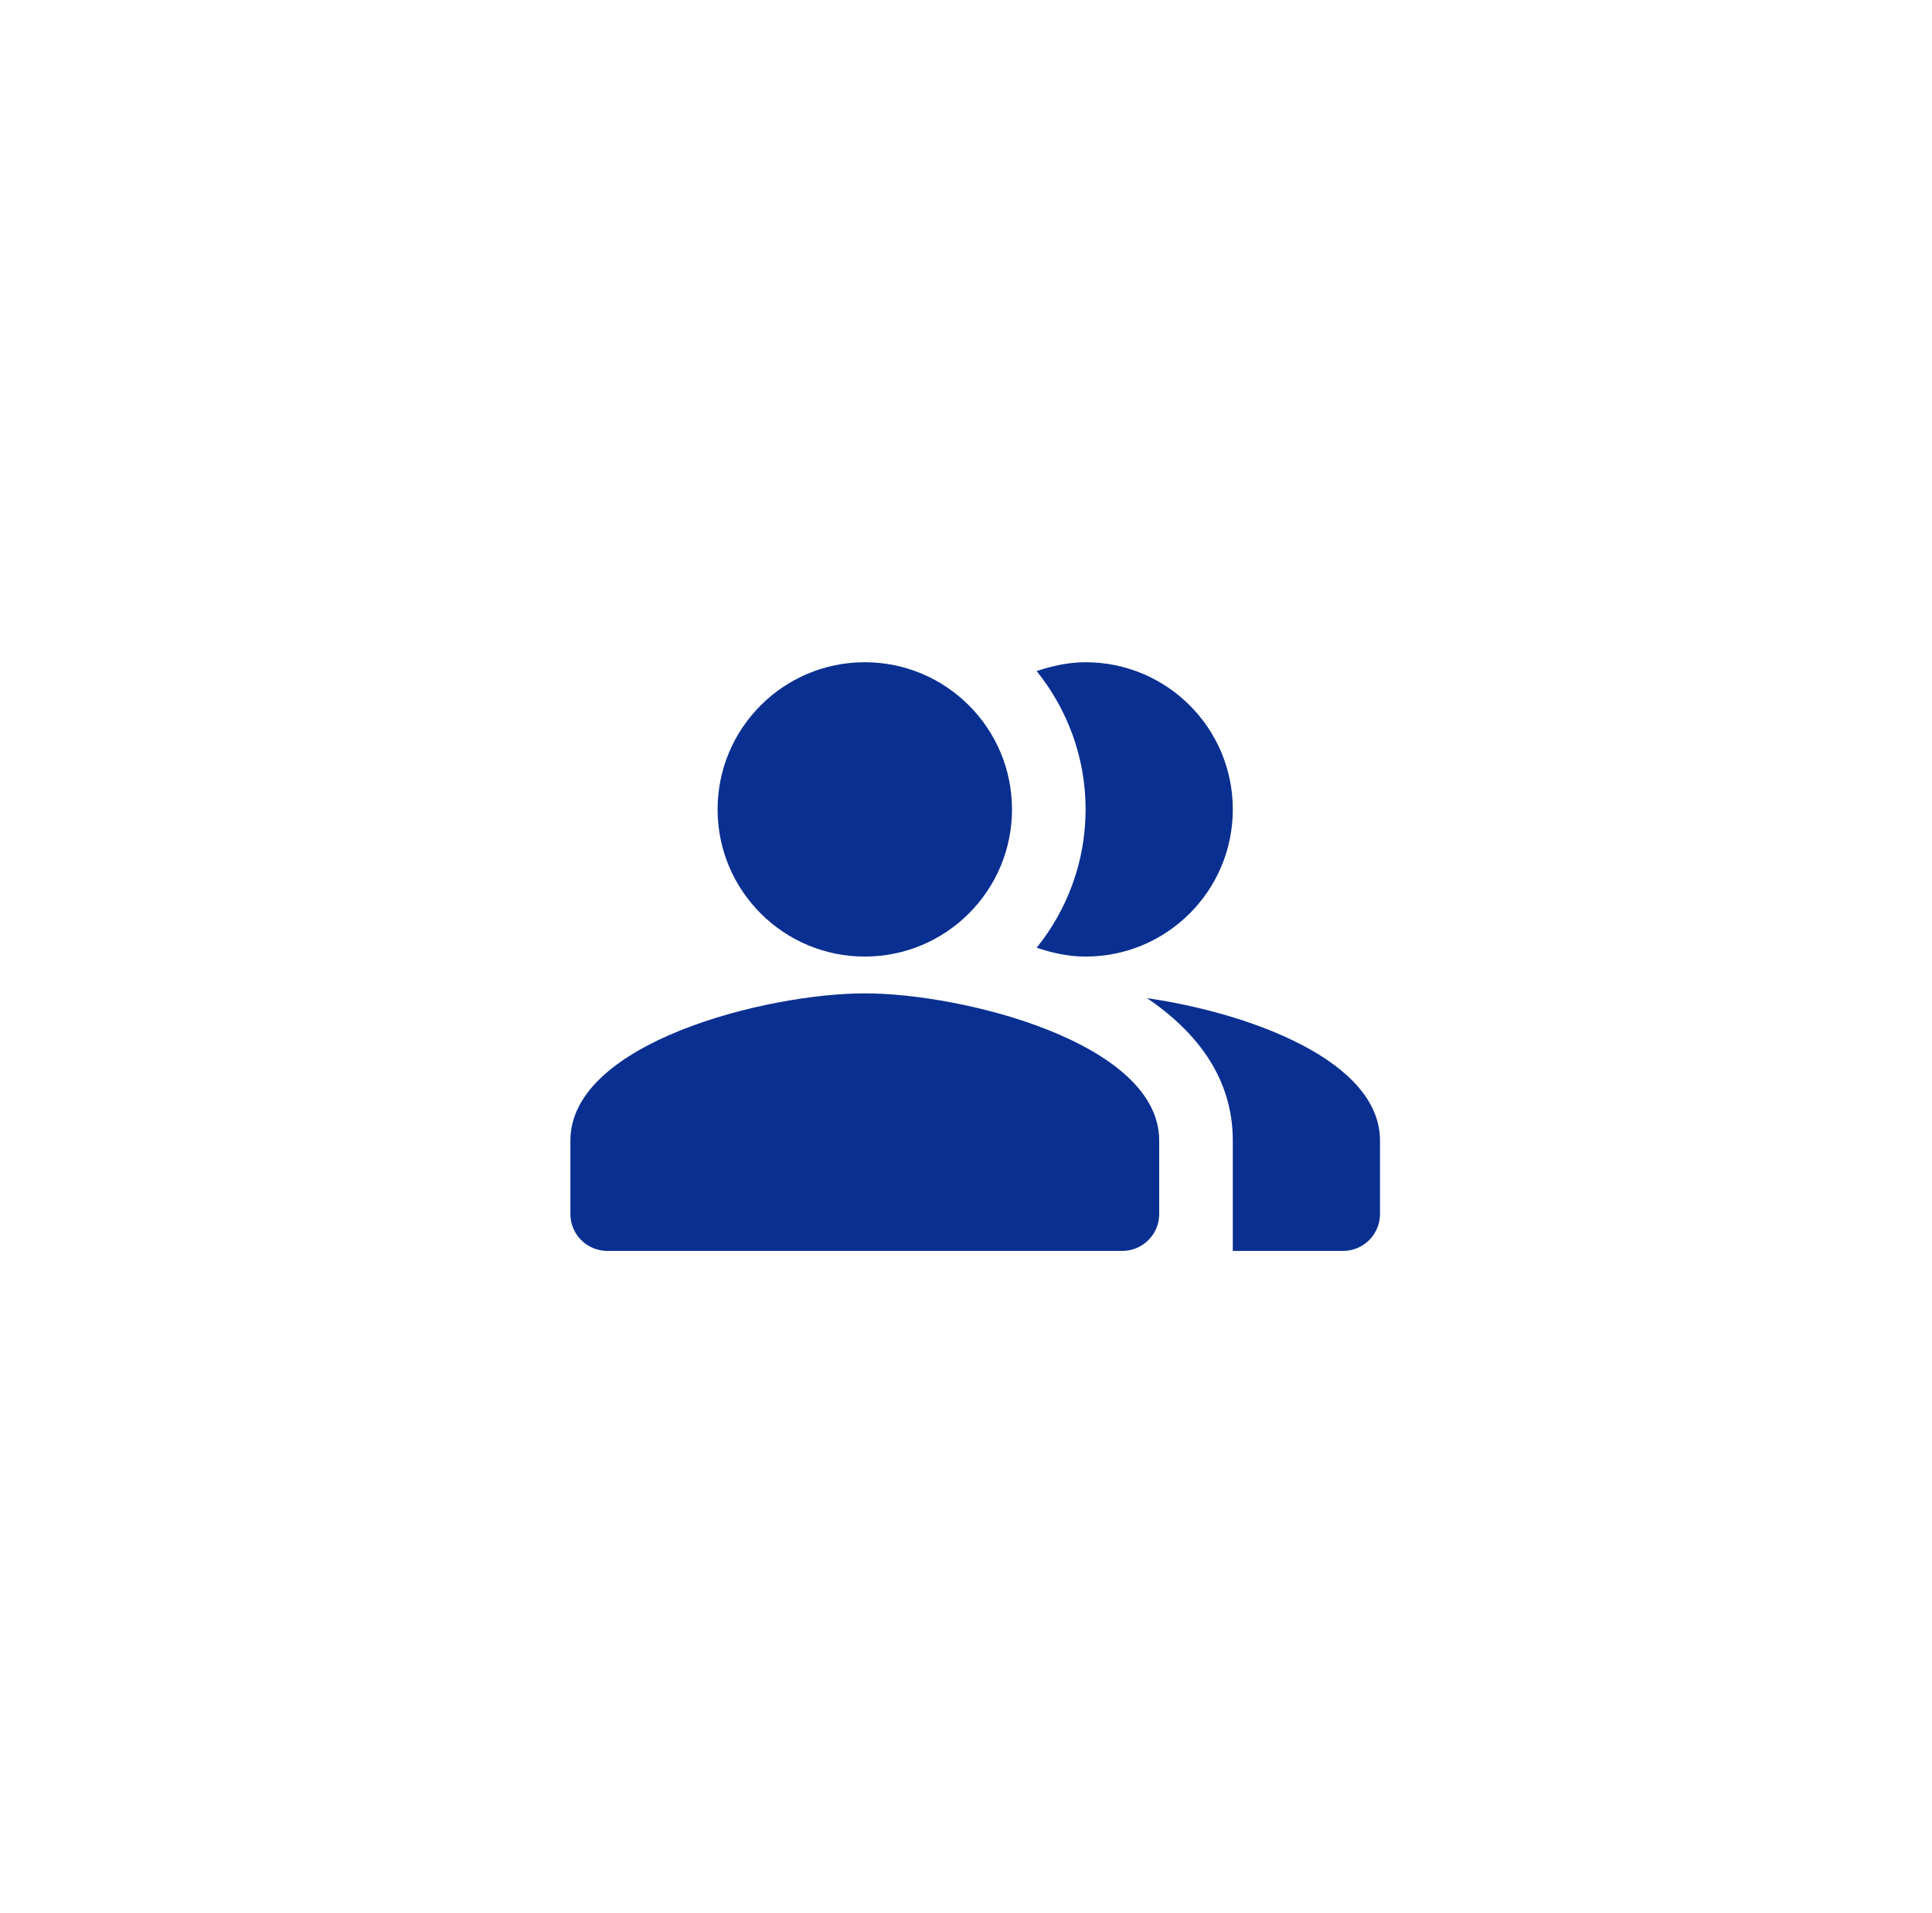<?xml version="1.0" encoding="UTF-8"?> <svg xmlns="http://www.w3.org/2000/svg" width="105" height="104" viewBox="0 0 105 104" fill="none"> <g filter="url(#filter0_d_701_121)"> <circle cx="52.5" cy="52" r="32" fill="white"></circle> </g> <path fill-rule="evenodd" clip-rule="evenodd" d="M62.34 54.26C65.08 56.12 67 58.64 67 62V68H73C74.1 68 75 67.1 75 66V62C75 57.64 67.86 55.06 62.34 54.26Z" fill="#092F91"></path> <path d="M47 52C51.418 52 55 48.418 55 44C55 39.582 51.418 36 47 36C42.582 36 39 39.582 39 44C39 48.418 42.582 52 47 52Z" fill="#092F91"></path> <path fill-rule="evenodd" clip-rule="evenodd" d="M59 52C63.42 52 67 48.42 67 44C67 39.58 63.42 36 59 36C58.06 36 57.18 36.2 56.34 36.48C58 38.54 59 41.16 59 44C59 46.84 58 49.46 56.34 51.52C57.18 51.8 58.06 52 59 52Z" fill="#092F91"></path> <path fill-rule="evenodd" clip-rule="evenodd" d="M47 54C41.66 54 31 56.68 31 62V66C31 67.1 31.9 68 33 68H61C62.1 68 63 67.1 63 66V62C63 56.68 52.34 54 47 54Z" fill="#092F91"></path> <defs> <filter id="filter0_d_701_121" x="0.5" y="0" width="104" height="104" filterUnits="userSpaceOnUse" color-interpolation-filters="sRGB"> <feFlood flood-opacity="0" result="BackgroundImageFix"></feFlood> <feColorMatrix in="SourceAlpha" type="matrix" values="0 0 0 0 0 0 0 0 0 0 0 0 0 0 0 0 0 0 127 0" result="hardAlpha"></feColorMatrix> <feOffset></feOffset> <feGaussianBlur stdDeviation="10"></feGaussianBlur> <feComposite in2="hardAlpha" operator="out"></feComposite> <feColorMatrix type="matrix" values="0 0 0 0 0.035 0 0 0 0 0.184 0 0 0 0 0.569 0 0 0 0.1 0"></feColorMatrix> <feBlend mode="normal" in2="BackgroundImageFix" result="effect1_dropShadow_701_121"></feBlend> <feBlend mode="normal" in="SourceGraphic" in2="effect1_dropShadow_701_121" result="shape"></feBlend> </filter> </defs> </svg> 
